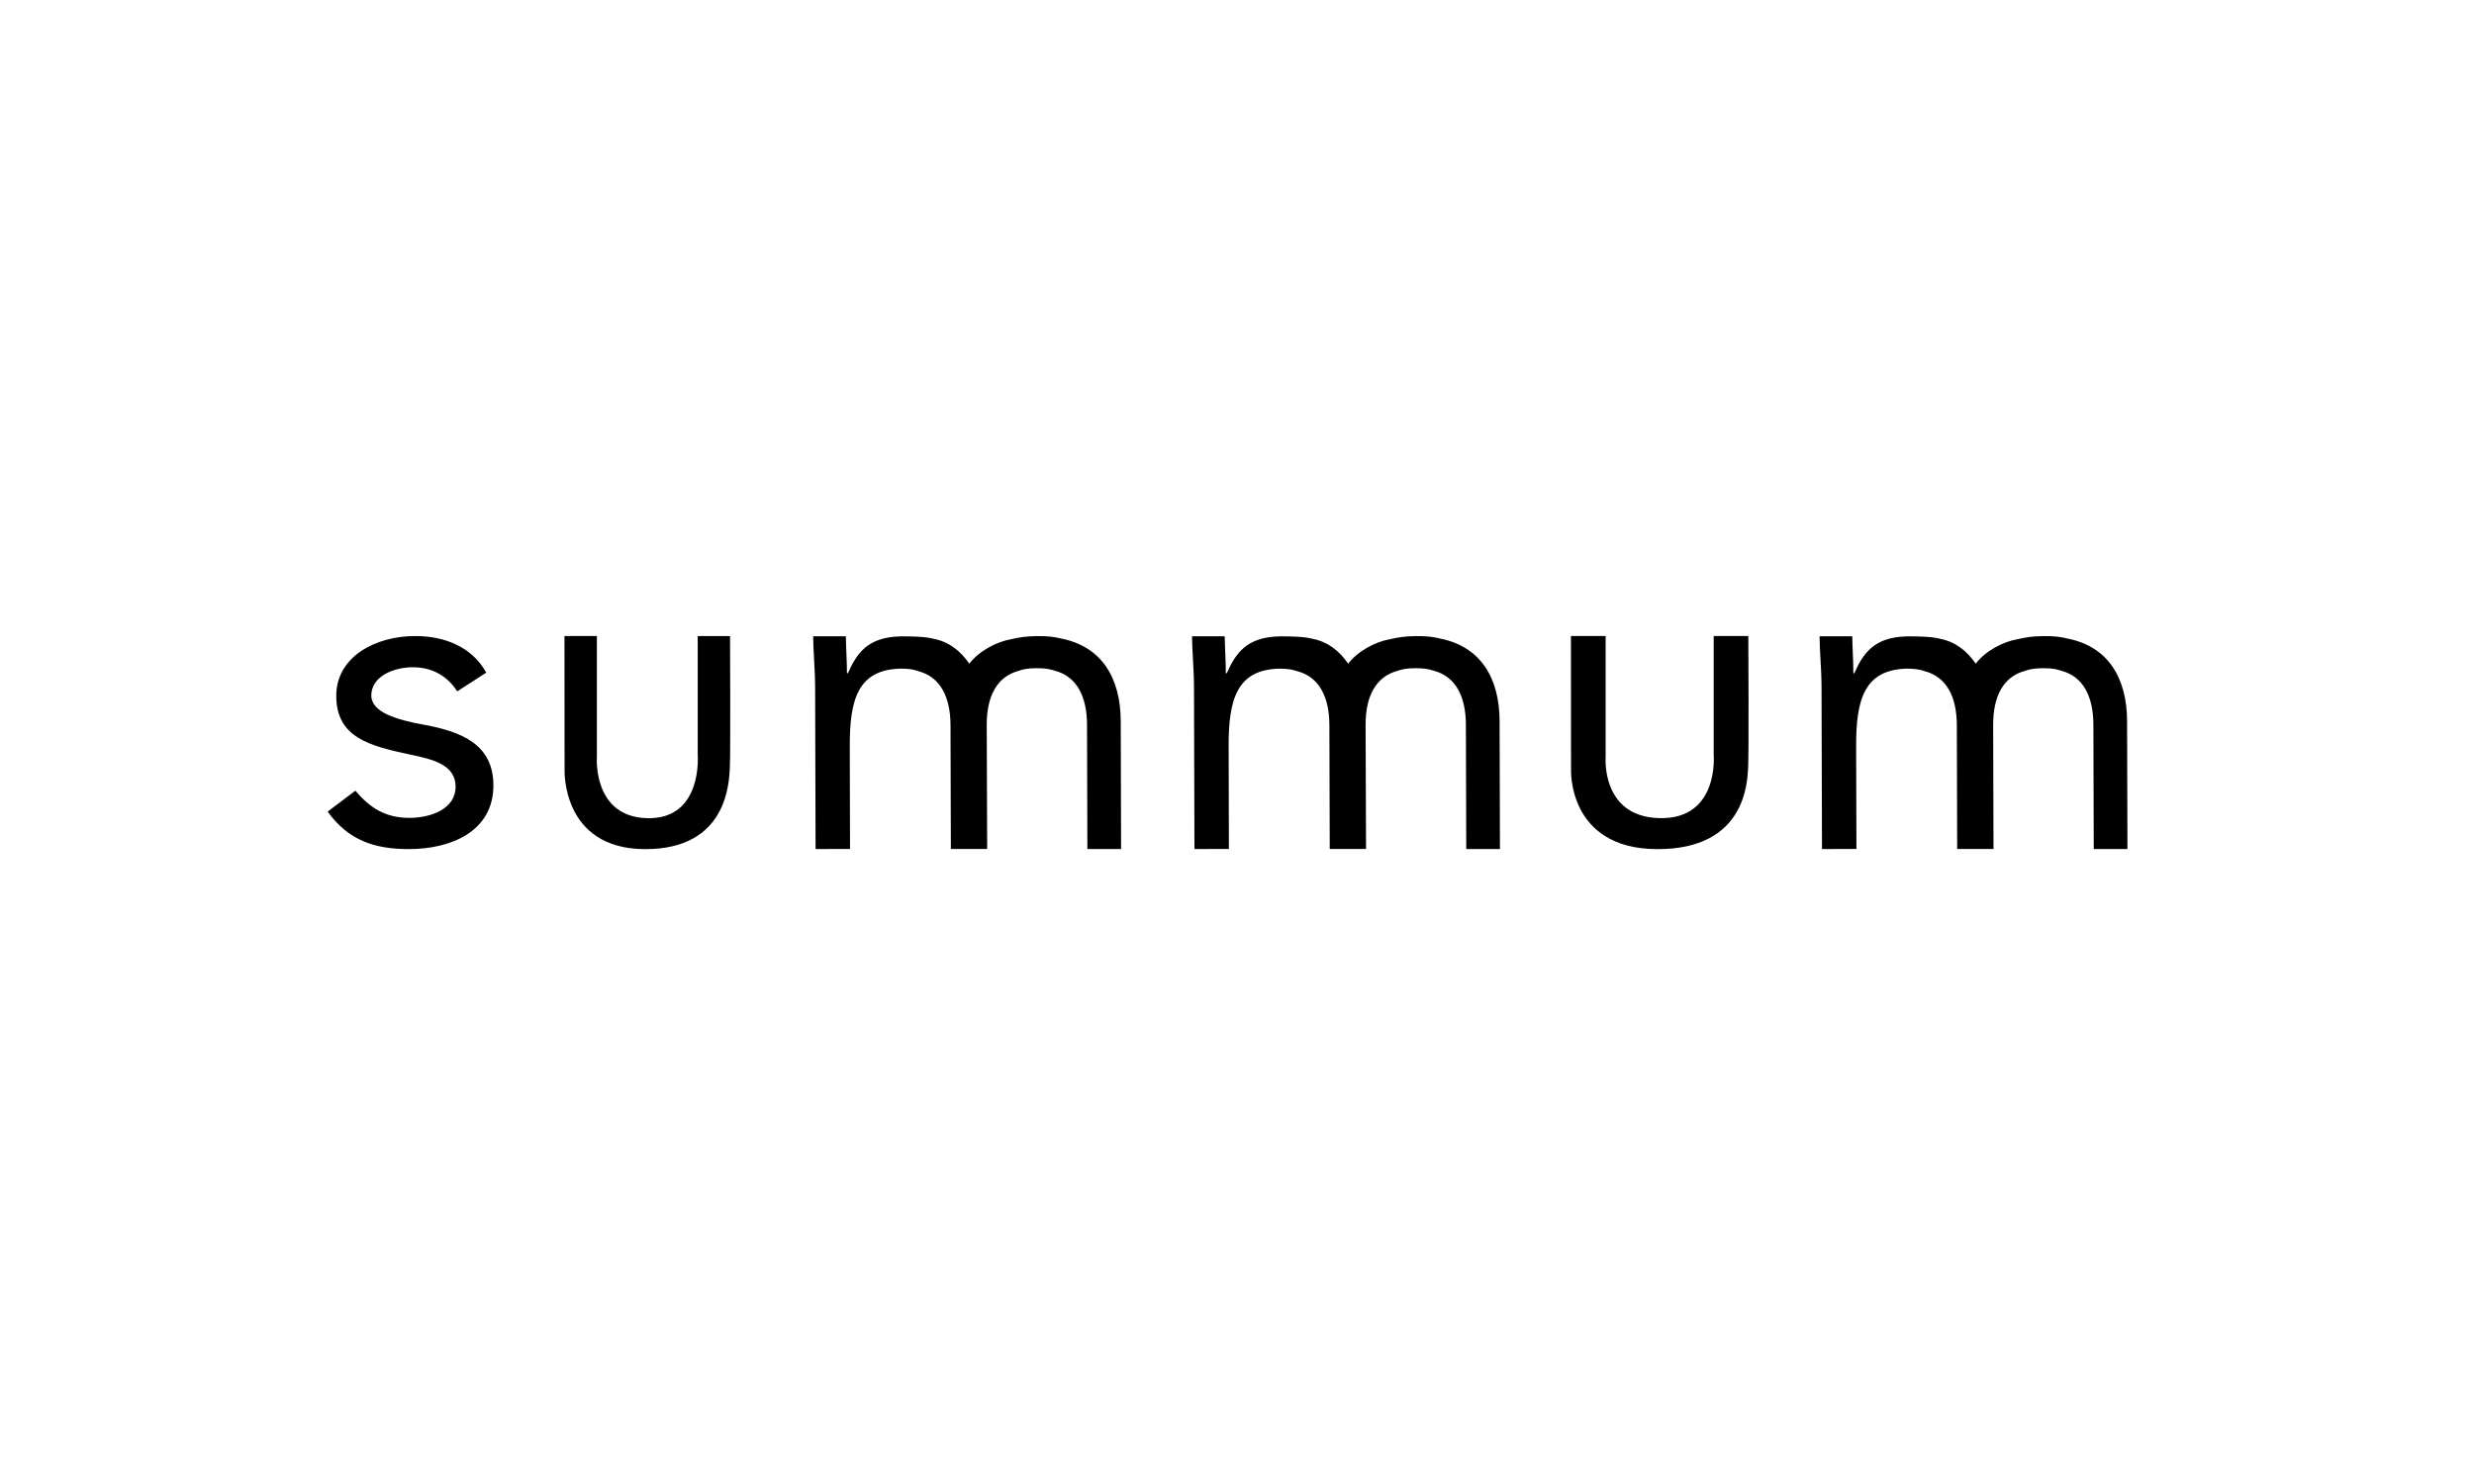 <svg viewBox="0 0 500 300" xmlns="http://www.w3.org/2000/svg" id="Ebene_1"><path d="M385.33,128.65c-6.54.16-8.75,3.37-10.58,7.46h-.18c0-2.37-.2-5.22-.22-7.48h-6.61c0,2.81.4,6.68.4,10.59l.09,32.42,6.96-.02-.06-20.71c-.04-9.51,1.65-15.49,10.18-15.74,1.9,0,2.74.21,3.7.52,4.38,1.16,6.45,5.15,6.47,10.9l.07,25.04h7.34l-.07-25.05c-.02-5.77,2.03-9.76,6.4-10.95.98-.34,1.79-.53,3.69-.55,1.89,0,2.72.21,3.7.52,4.37,1.16,6.45,5.15,6.47,10.92l.07,25.12h6.81l-.07-25.85c-.02-8.8-3.9-15.1-12.01-16.7-1.56-.36-2.57-.52-4.98-.5-2.32.04-3.42.25-5.09.61-3.08.53-6.6,2.44-8.51,4.97-1.79-2.58-4.02-4.38-7.12-5.02,0,0-.42-.11-.98-.21-1.18-.21-3.26-.3-5.34-.3h-.2"></path><path d="M324.5,128.58h-7.01l.02,26.98s-.73,16.01,17.35,16.1c18.08.09,18.27-13.75,18.44-16.49.17-2.74.04-26.59.04-26.59h-7v23.95s1.19,13.14-10.96,12.86c-11.84-.28-10.88-12.34-10.88-12.34v-24.47Z"></path><path d="M258.5,128.65c-6.54.16-8.75,3.37-10.58,7.46h-.18c0-2.37-.2-5.22-.22-7.48h-6.61c0,2.81.4,6.68.4,10.59l.09,32.42,6.96-.02-.05-20.71c-.04-9.51,1.65-15.49,10.18-15.74,1.9,0,2.74.21,3.71.52,4.37,1.16,6.45,5.15,6.47,10.9l.07,25.04h7.34l-.09-25.05c-.02-5.77,2.03-9.76,6.4-10.95.98-.34,1.79-.53,3.7-.55,1.88,0,2.72.21,3.7.52,4.37,1.16,6.45,5.15,6.47,10.92l.07,25.12h6.81l-.07-25.85c-.02-8.8-3.9-15.1-12.01-16.7-1.56-.36-2.57-.52-4.98-.5-2.32.04-3.42.25-5.09.61-3.08.53-6.59,2.44-8.52,4.97-1.79-2.58-4.02-4.38-7.12-5.02,0,0-.42-.11-.98-.21-1.18-.21-3.26-.3-5.34-.3h-.2"></path><path d="M120.63,128.58h-6.55l.02,26.98s-.69,16.01,16.19,16.1c16.88.09,17.05-13.75,17.21-16.49.16-2.74.04-26.58.04-26.58h-6.53v23.95s1.11,13.14-10.23,12.86c-11.05-.29-10.15-12.34-10.15-12.34v-24.47Z"></path><path d="M71.82,159.85c2.83,3.32,5.92,5.49,10.93,5.49,4.45-.02,9.35-1.87,9.33-6.33-.02-4.39-4.56-5.51-9.1-6.45-8.1-1.73-15-3.37-15.02-11.86-.02-7.97,7.97-12.11,15.87-12.12,5.99-.02,11.53,2.16,14.45,7.4l-5.88,3.78c-1.83-2.89-4.84-4.89-9.01-4.87-3.9.02-8.35,1.87-8.35,5.72.02,3.41,5.11,4.89,10.74,5.92,7.56,1.39,13.92,3.99,13.94,12.21.02,9.29-8.5,12.89-16.96,12.91-7.16.02-12.36-1.8-16.54-7.58l5.6-4.23Z"></path><path d="M181.93,128.65c-6.54.16-8.75,3.37-10.58,7.46h-.18c0-2.37-.2-5.22-.22-7.48h-6.61c0,2.81.4,6.68.4,10.59l.09,32.42,6.96-.02-.05-20.71c-.04-9.51,1.65-15.49,10.18-15.74,1.9-.02,2.74.2,3.71.52,4.37,1.16,6.45,5.15,6.47,10.9l.07,25.04h7.34l-.09-25.05c-.02-5.77,2.03-9.76,6.4-10.95.98-.34,1.79-.53,3.7-.55,1.88,0,2.72.21,3.7.52,4.37,1.16,6.45,5.15,6.47,10.92l.07,25.12h6.81l-.07-25.85c-.02-8.8-3.9-15.1-12.01-16.7-1.56-.36-2.57-.52-4.98-.5-2.32.04-3.42.25-5.09.61-3.08.53-6.59,2.44-8.52,4.97-1.79-2.58-4.02-4.38-7.12-5.02,0,0-.42-.11-.98-.21-1.18-.21-3.26-.3-5.34-.3h-.2"></path></svg>